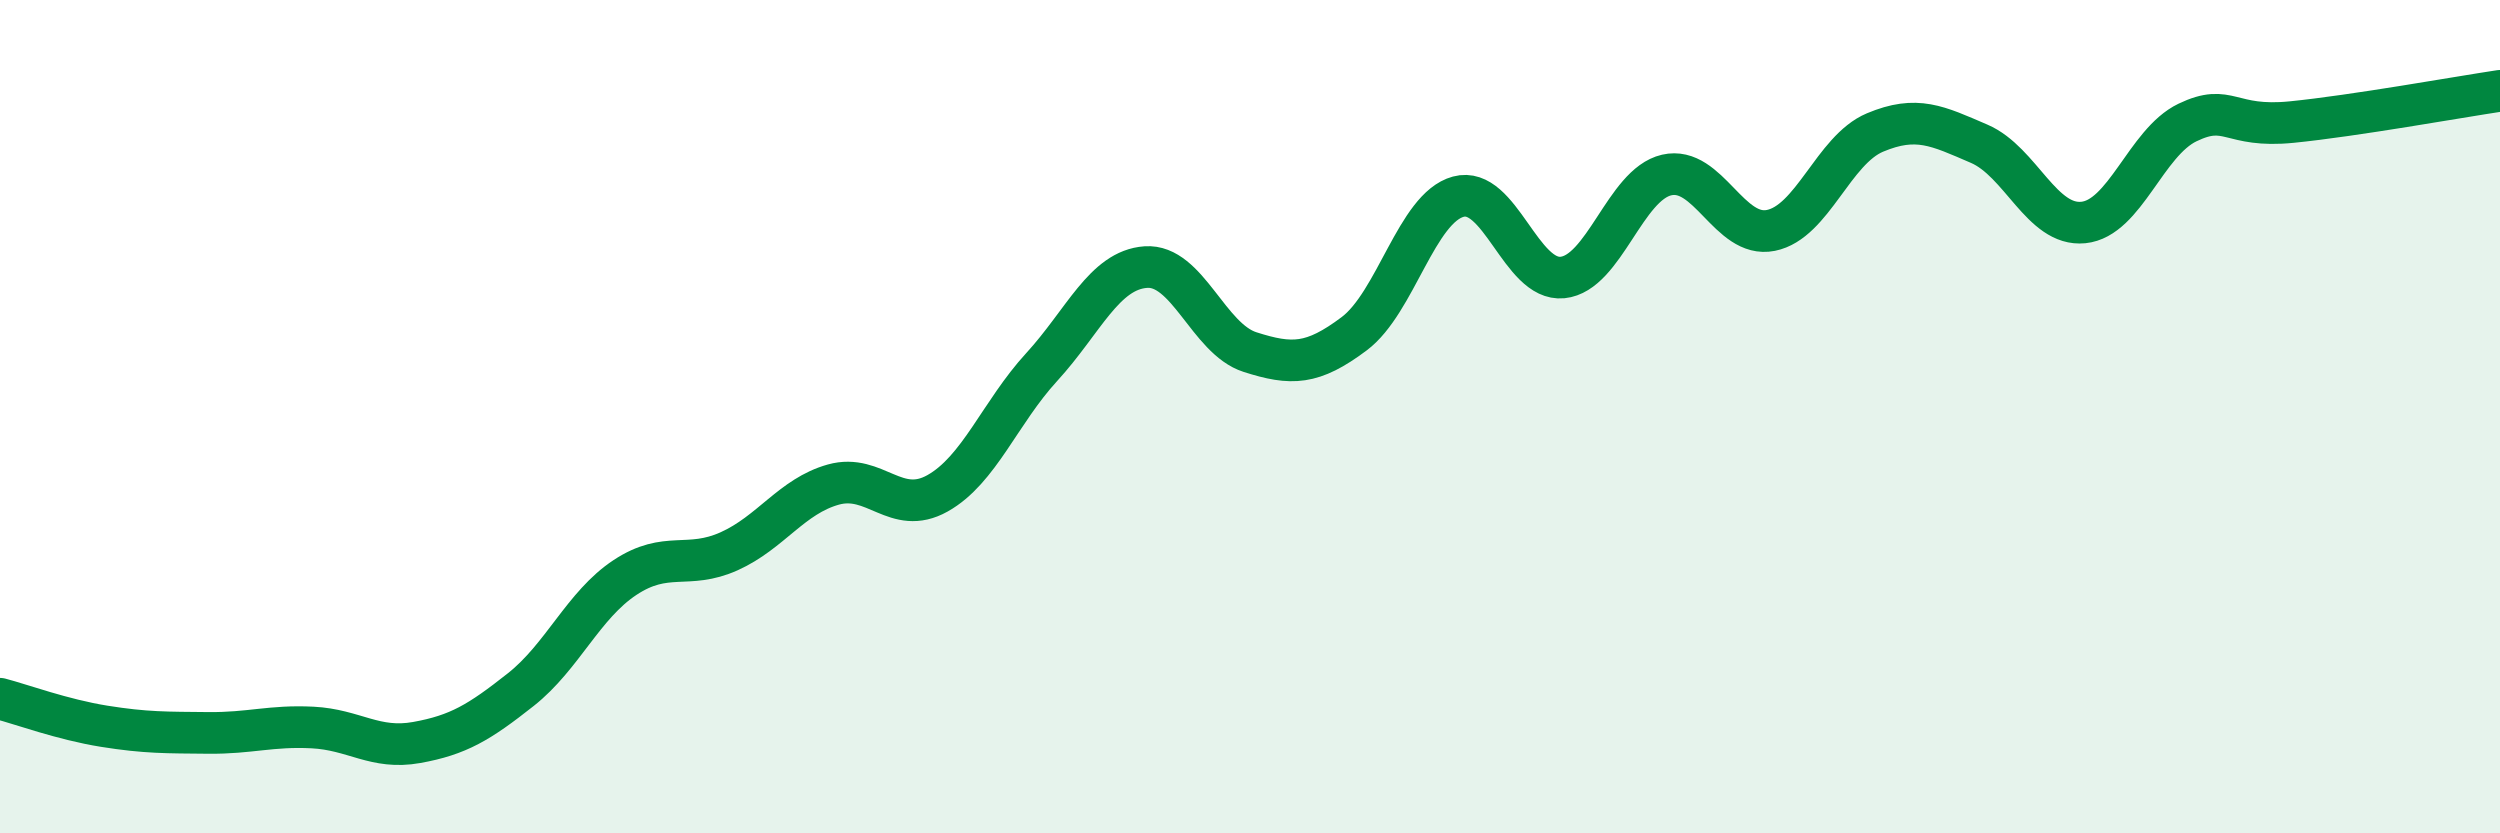 
    <svg width="60" height="20" viewBox="0 0 60 20" xmlns="http://www.w3.org/2000/svg">
      <path
        d="M 0,16.77 C 0.5,16.9 1.5,17.27 2.5,17.43 C 3.5,17.59 4,17.58 5,17.59 C 6,17.6 6.5,17.41 7.5,17.46 C 8.5,17.51 9,18 10,17.82 C 11,17.64 11.5,17.34 12.5,16.55 C 13.5,15.76 14,14.52 15,13.86 C 16,13.2 16.5,13.68 17.5,13.23 C 18.5,12.78 19,11.91 20,11.63 C 21,11.35 21.5,12.4 22.5,11.84 C 23.5,11.28 24,9.9 25,8.81 C 26,7.72 26.5,6.48 27.5,6.41 C 28.5,6.34 29,8.13 30,8.45 C 31,8.77 31.5,8.76 32.5,8.01 C 33.5,7.26 34,4.99 35,4.72 C 36,4.45 36.5,6.76 37.5,6.66 C 38.5,6.56 39,4.43 40,4.2 C 41,3.97 41.5,5.73 42.5,5.53 C 43.5,5.33 44,3.6 45,3.18 C 46,2.76 46.5,3.02 47.5,3.45 C 48.5,3.88 49,5.44 50,5.34 C 51,5.24 51.5,3.42 52.5,2.94 C 53.5,2.46 53.5,3.08 55,2.93 C 56.5,2.78 59,2.33 60,2.18L60 20L0 20Z"
        fill="#008740"
        opacity="0.1"
        stroke-linecap="round"
        stroke-linejoin="round"
      />
      <path
        d="M 0,16.77 C 0.5,16.9 1.5,17.27 2.5,17.43 C 3.5,17.59 4,17.58 5,17.59 C 6,17.6 6.5,17.41 7.5,17.46 C 8.5,17.51 9,18 10,17.82 C 11,17.64 11.5,17.34 12.5,16.55 C 13.5,15.76 14,14.52 15,13.86 C 16,13.2 16.5,13.68 17.5,13.23 C 18.5,12.78 19,11.91 20,11.63 C 21,11.35 21.5,12.4 22.5,11.84 C 23.5,11.28 24,9.9 25,8.81 C 26,7.72 26.5,6.48 27.5,6.41 C 28.5,6.34 29,8.13 30,8.45 C 31,8.77 31.5,8.76 32.5,8.01 C 33.5,7.26 34,4.99 35,4.72 C 36,4.45 36.5,6.76 37.5,6.66 C 38.5,6.56 39,4.43 40,4.2 C 41,3.97 41.5,5.73 42.5,5.53 C 43.5,5.33 44,3.6 45,3.18 C 46,2.76 46.5,3.02 47.5,3.45 C 48.5,3.88 49,5.44 50,5.34 C 51,5.24 51.5,3.42 52.5,2.94 C 53.5,2.46 53.5,3.08 55,2.93 C 56.5,2.78 59,2.33 60,2.18"
        stroke="#008740"
        stroke-width="1"
        fill="none"
        stroke-linecap="round"
        stroke-linejoin="round"
      />
    </svg>
  